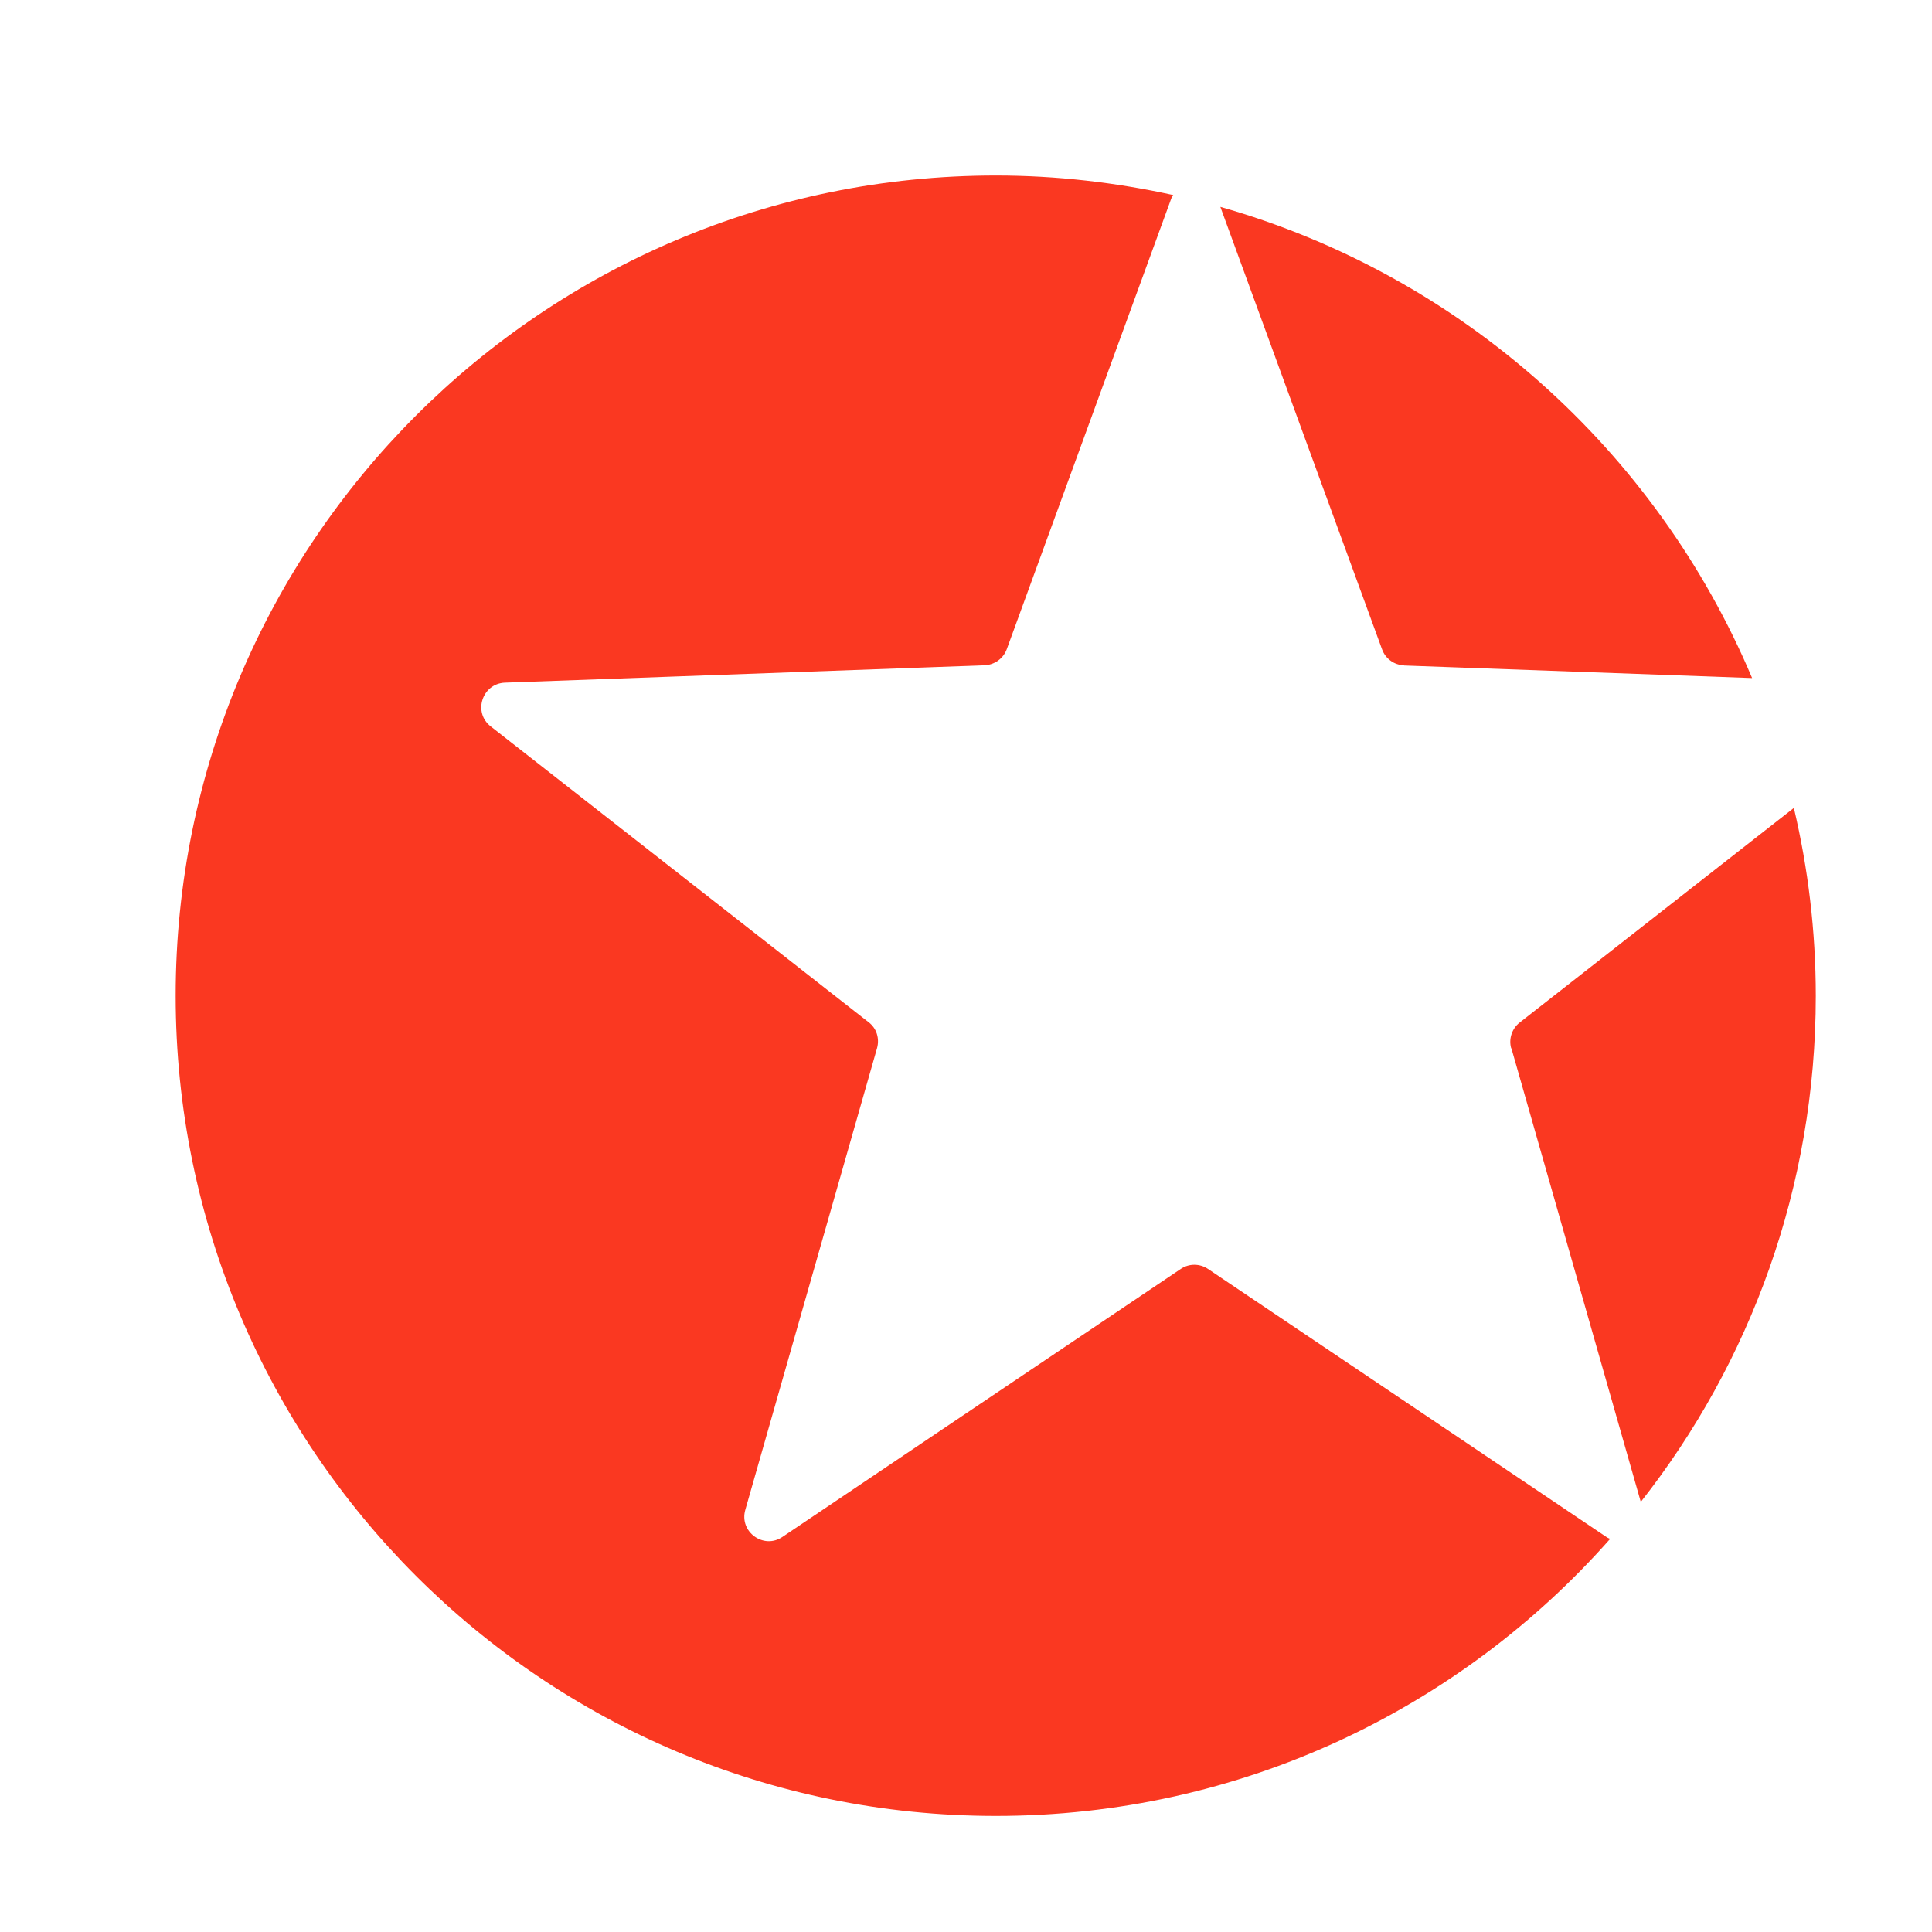<svg width="26" height="26" viewBox="0 0 26 26" fill="none" xmlns="http://www.w3.org/2000/svg">
<path d="M18.895 8.956L23.579 9.125C22.289 6.062 19.658 3.703 16.423 2.784L18.599 8.738C18.645 8.865 18.762 8.95 18.895 8.953" fill="#FA3821"/>
<path d="M20.34 14.108L22.081 20.212C23.556 18.337 24.436 15.973 24.436 13.403C24.436 12.533 24.333 11.685 24.141 10.873L20.451 13.761C20.347 13.842 20.301 13.981 20.337 14.108" fill="#FA3821"/>
<path d="M16.257 17.077C16.146 17.002 16 17.002 15.89 17.077L10.53 20.683C10.277 20.855 9.945 20.615 10.03 20.319L11.803 14.105C11.839 13.975 11.797 13.838 11.69 13.757L6.603 9.775C6.362 9.586 6.489 9.2 6.794 9.187L13.252 8.953C13.385 8.946 13.502 8.862 13.548 8.738L15.763 2.67C15.77 2.654 15.78 2.638 15.789 2.625C15.019 2.456 14.22 2.362 13.402 2.362C7.304 2.362 2.364 7.303 2.364 13.4C2.364 19.497 7.304 24.438 13.402 24.438C16.695 24.438 19.648 22.996 21.669 20.709C21.653 20.702 21.633 20.696 21.617 20.683L16.257 17.077Z" fill="#FA3821"/>
</svg>
